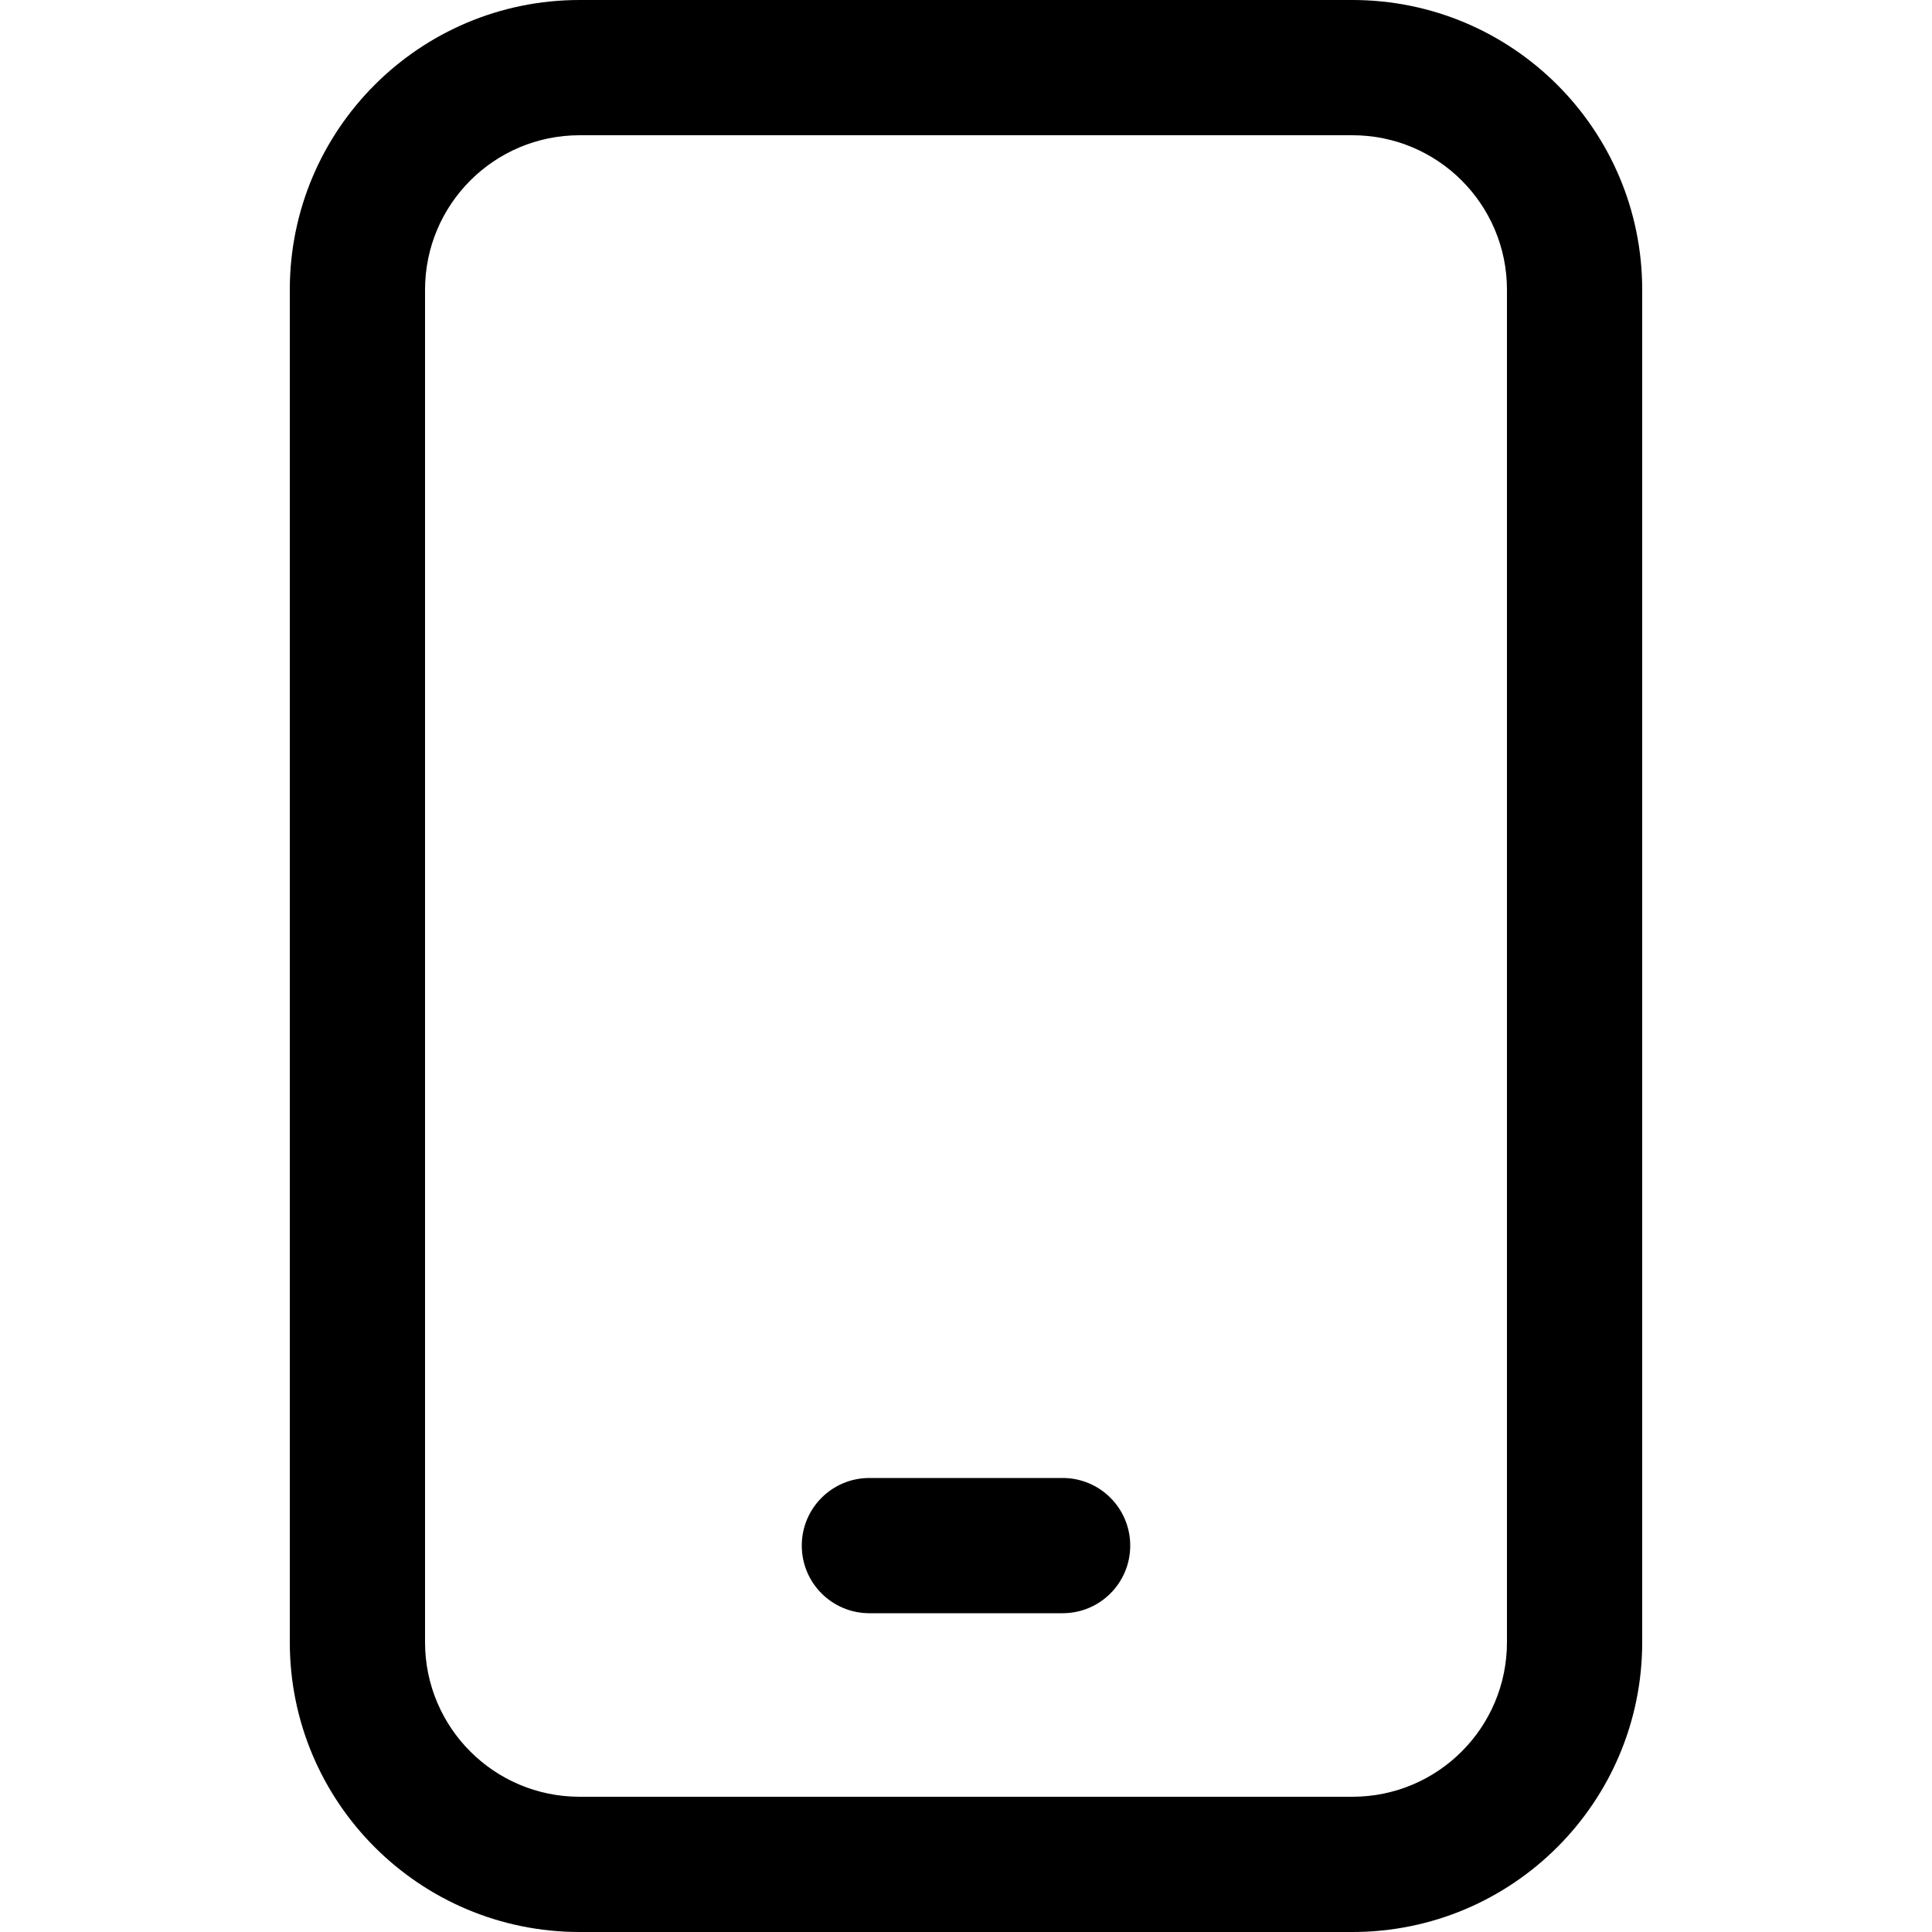 <svg xmlns="http://www.w3.org/2000/svg" width="20" height="20" viewBox="0 0 20 20" fill="none">
<path d="M9 15.3C8.613 15.3 8.3 15.613 8.3 16C8.3 16.387 8.613 16.7 9 16.7H11C11.387 16.7 11.7 16.387 11.7 16C11.7 15.613 11.387 15.3 11 15.3H9Z" fill="currentColor"/>
<path fill-rule="evenodd" clip-rule="evenodd" d="M3 3C3 1.343 4.343 0 6 0H14C15.657 0 17 1.343 17 3V17C17 18.657 15.657 20 14 20H6C4.343 20 3 18.657 3 17V3ZM6 1.4H14C14.884 1.4 15.6 2.116 15.6 3V17C15.6 17.884 14.884 18.6 14 18.6H6C5.116 18.6 4.4 17.884 4.4 17V3C4.4 2.116 5.116 1.4 6 1.4Z" fill="currentColor"/>
</svg>